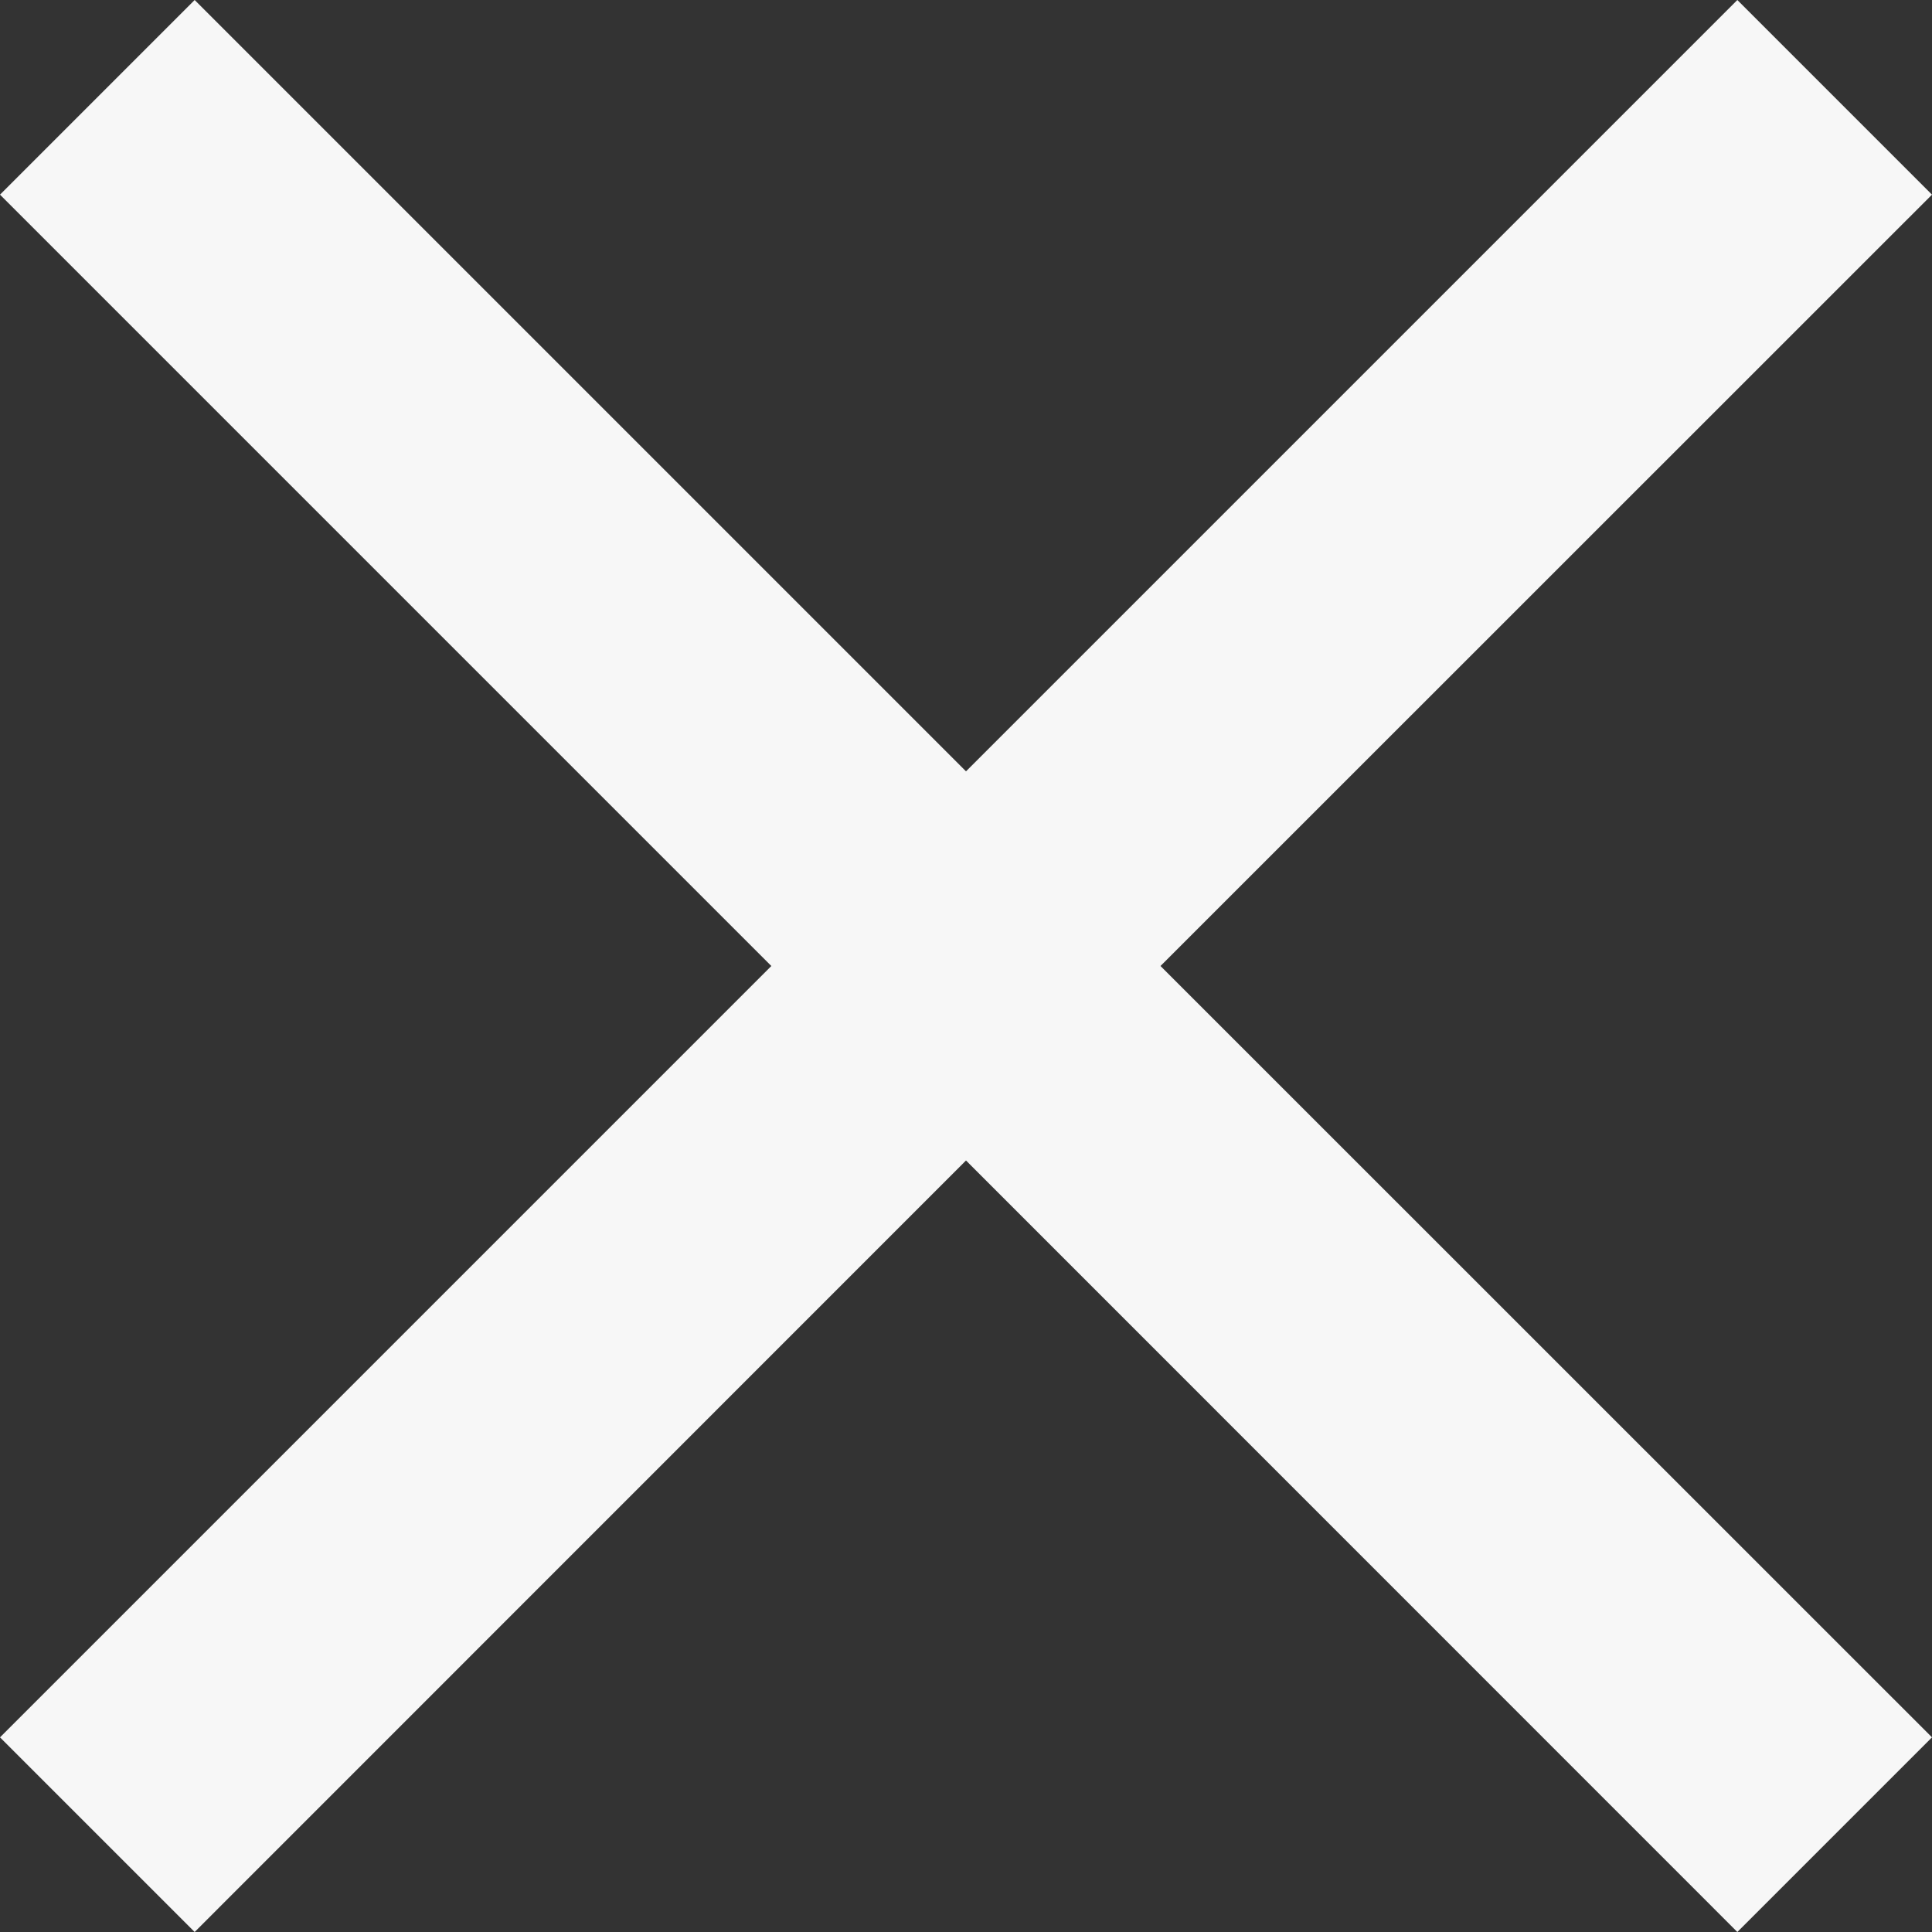 <svg width="12" height="12" viewBox="0 0 12 12" fill="none" xmlns="http://www.w3.org/2000/svg">
<rect x="0" y="0" width="12" height="12" fill="#333333" stroke="none"/>
<path d="M12 1.209L10.791 0L6 4.791L1.209 0L0 1.209L4.791 6L0 10.791L1.209 12L6 7.208L10.791 12L12 10.791L7.208 6L12 1.209Z" fill="#F7F7F7"/>
</svg>
